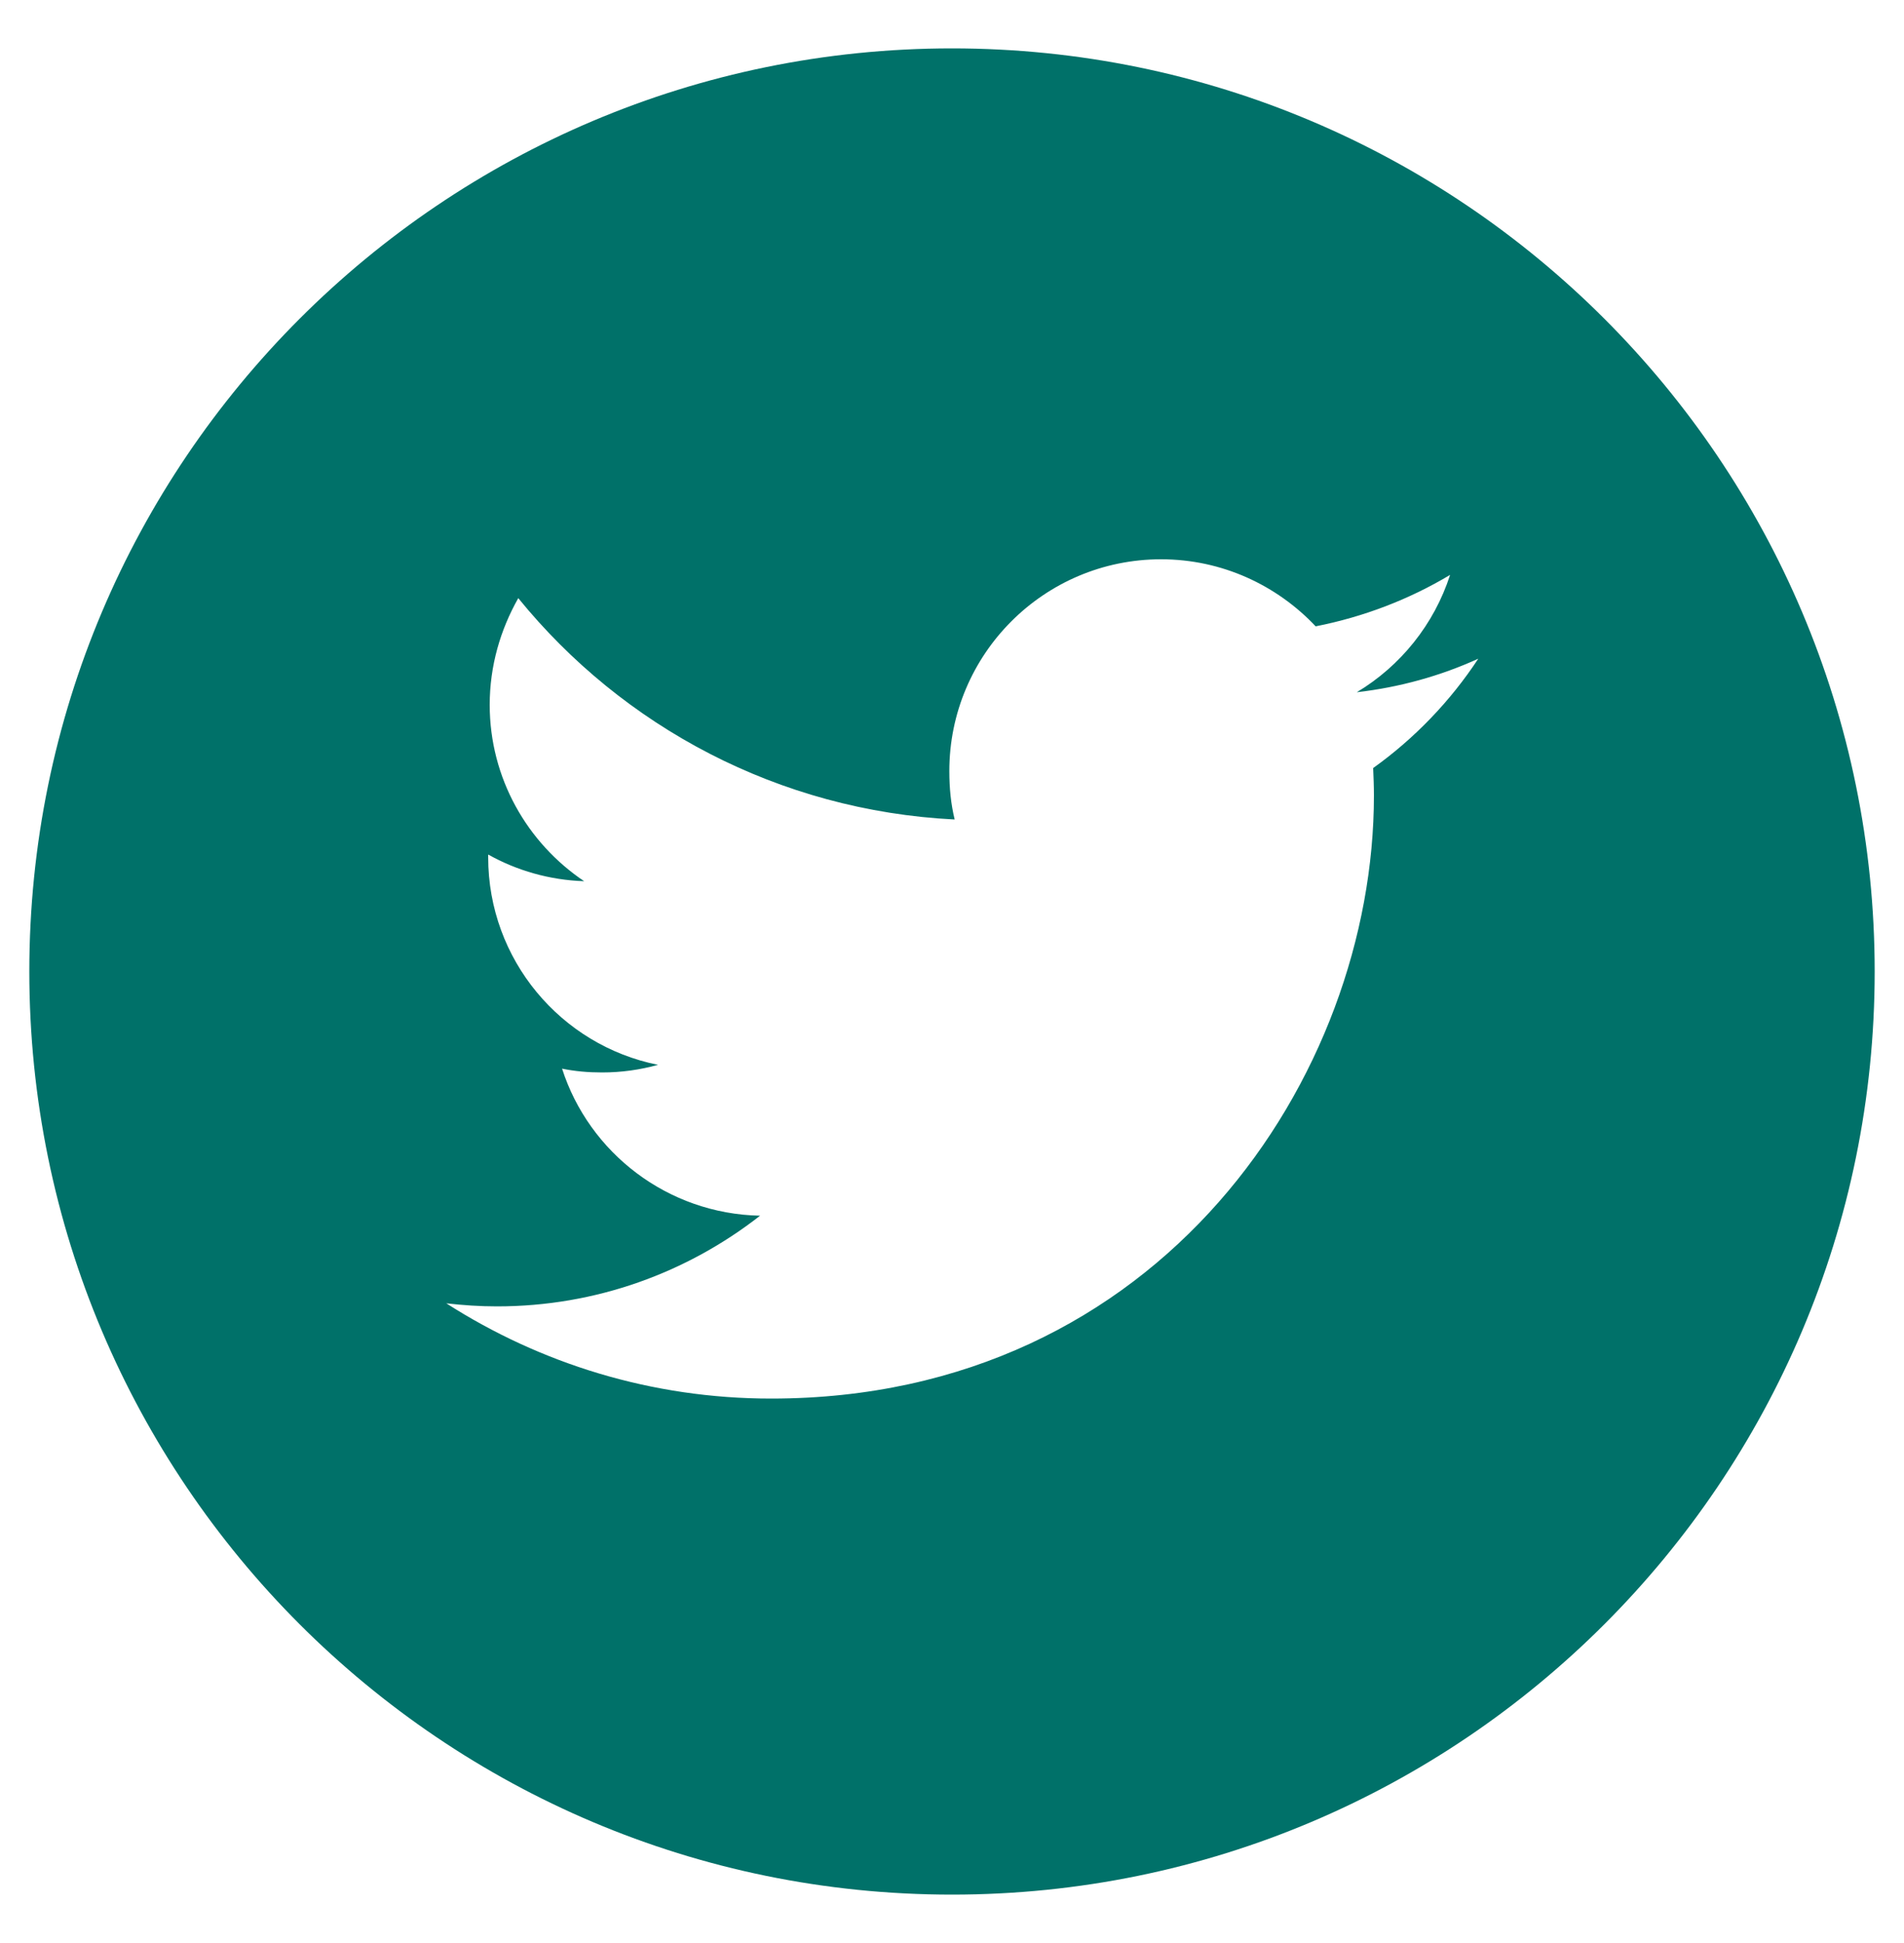 <?xml version="1.0" encoding="UTF-8"?> <!-- Generator: Adobe Illustrator 23.0.3, SVG Export Plug-In . SVG Version: 6.00 Build 0) --> <svg xmlns="http://www.w3.org/2000/svg" xmlns:xlink="http://www.w3.org/1999/xlink" version="1.2" id="Layer_1" x="0px" y="0px" viewBox="0 0 500 510" xml:space="preserve"> <g> <path fill="#007169" d="M250,12.7C116.2,12.7,7.7,121.2,7.7,255S116.2,497.3,250,497.3S492.3,388.8,492.3,255S383.8,12.7,250,12.7z M360.6,201.6c0.1,2.4,0.2,4.8,0.2,7.2c0,73.5-55.9,158.3-158.3,158.3l0,0l0,0c-31.4,0-60.6-9.2-85.3-25c4.4,0.5,8.8,0.8,13.3,0.8 c26.1,0,50-8.9,69.1-23.8c-24.3-0.5-44.9-16.5-52-38.6c3.4,0.7,6.9,1,10.5,1c5.1,0,10-0.7,14.7-2c-25.5-5.1-44.6-27.6-44.6-54.5 c0-0.3,0-0.5,0-0.7c7.5,4.2,16.1,6.7,25.2,7c-14.9-10-24.8-27-24.8-46.3c0-10.2,2.8-19.7,7.5-28c27.4,33.7,68.4,55.8,114.6,58.1 c-1-4.1-1.4-8.3-1.4-12.7c0-30.7,24.9-55.6,55.6-55.6c16,0,30.4,6.8,40.6,17.6c12.7-2.5,24.6-7.1,35.3-13.5 c-4.2,13-13,23.9-24.5,30.8c11.3-1.3,22-4.3,31.9-8.8C380.9,184,371.5,193.8,360.6,201.6z"></path> </g> </svg> 